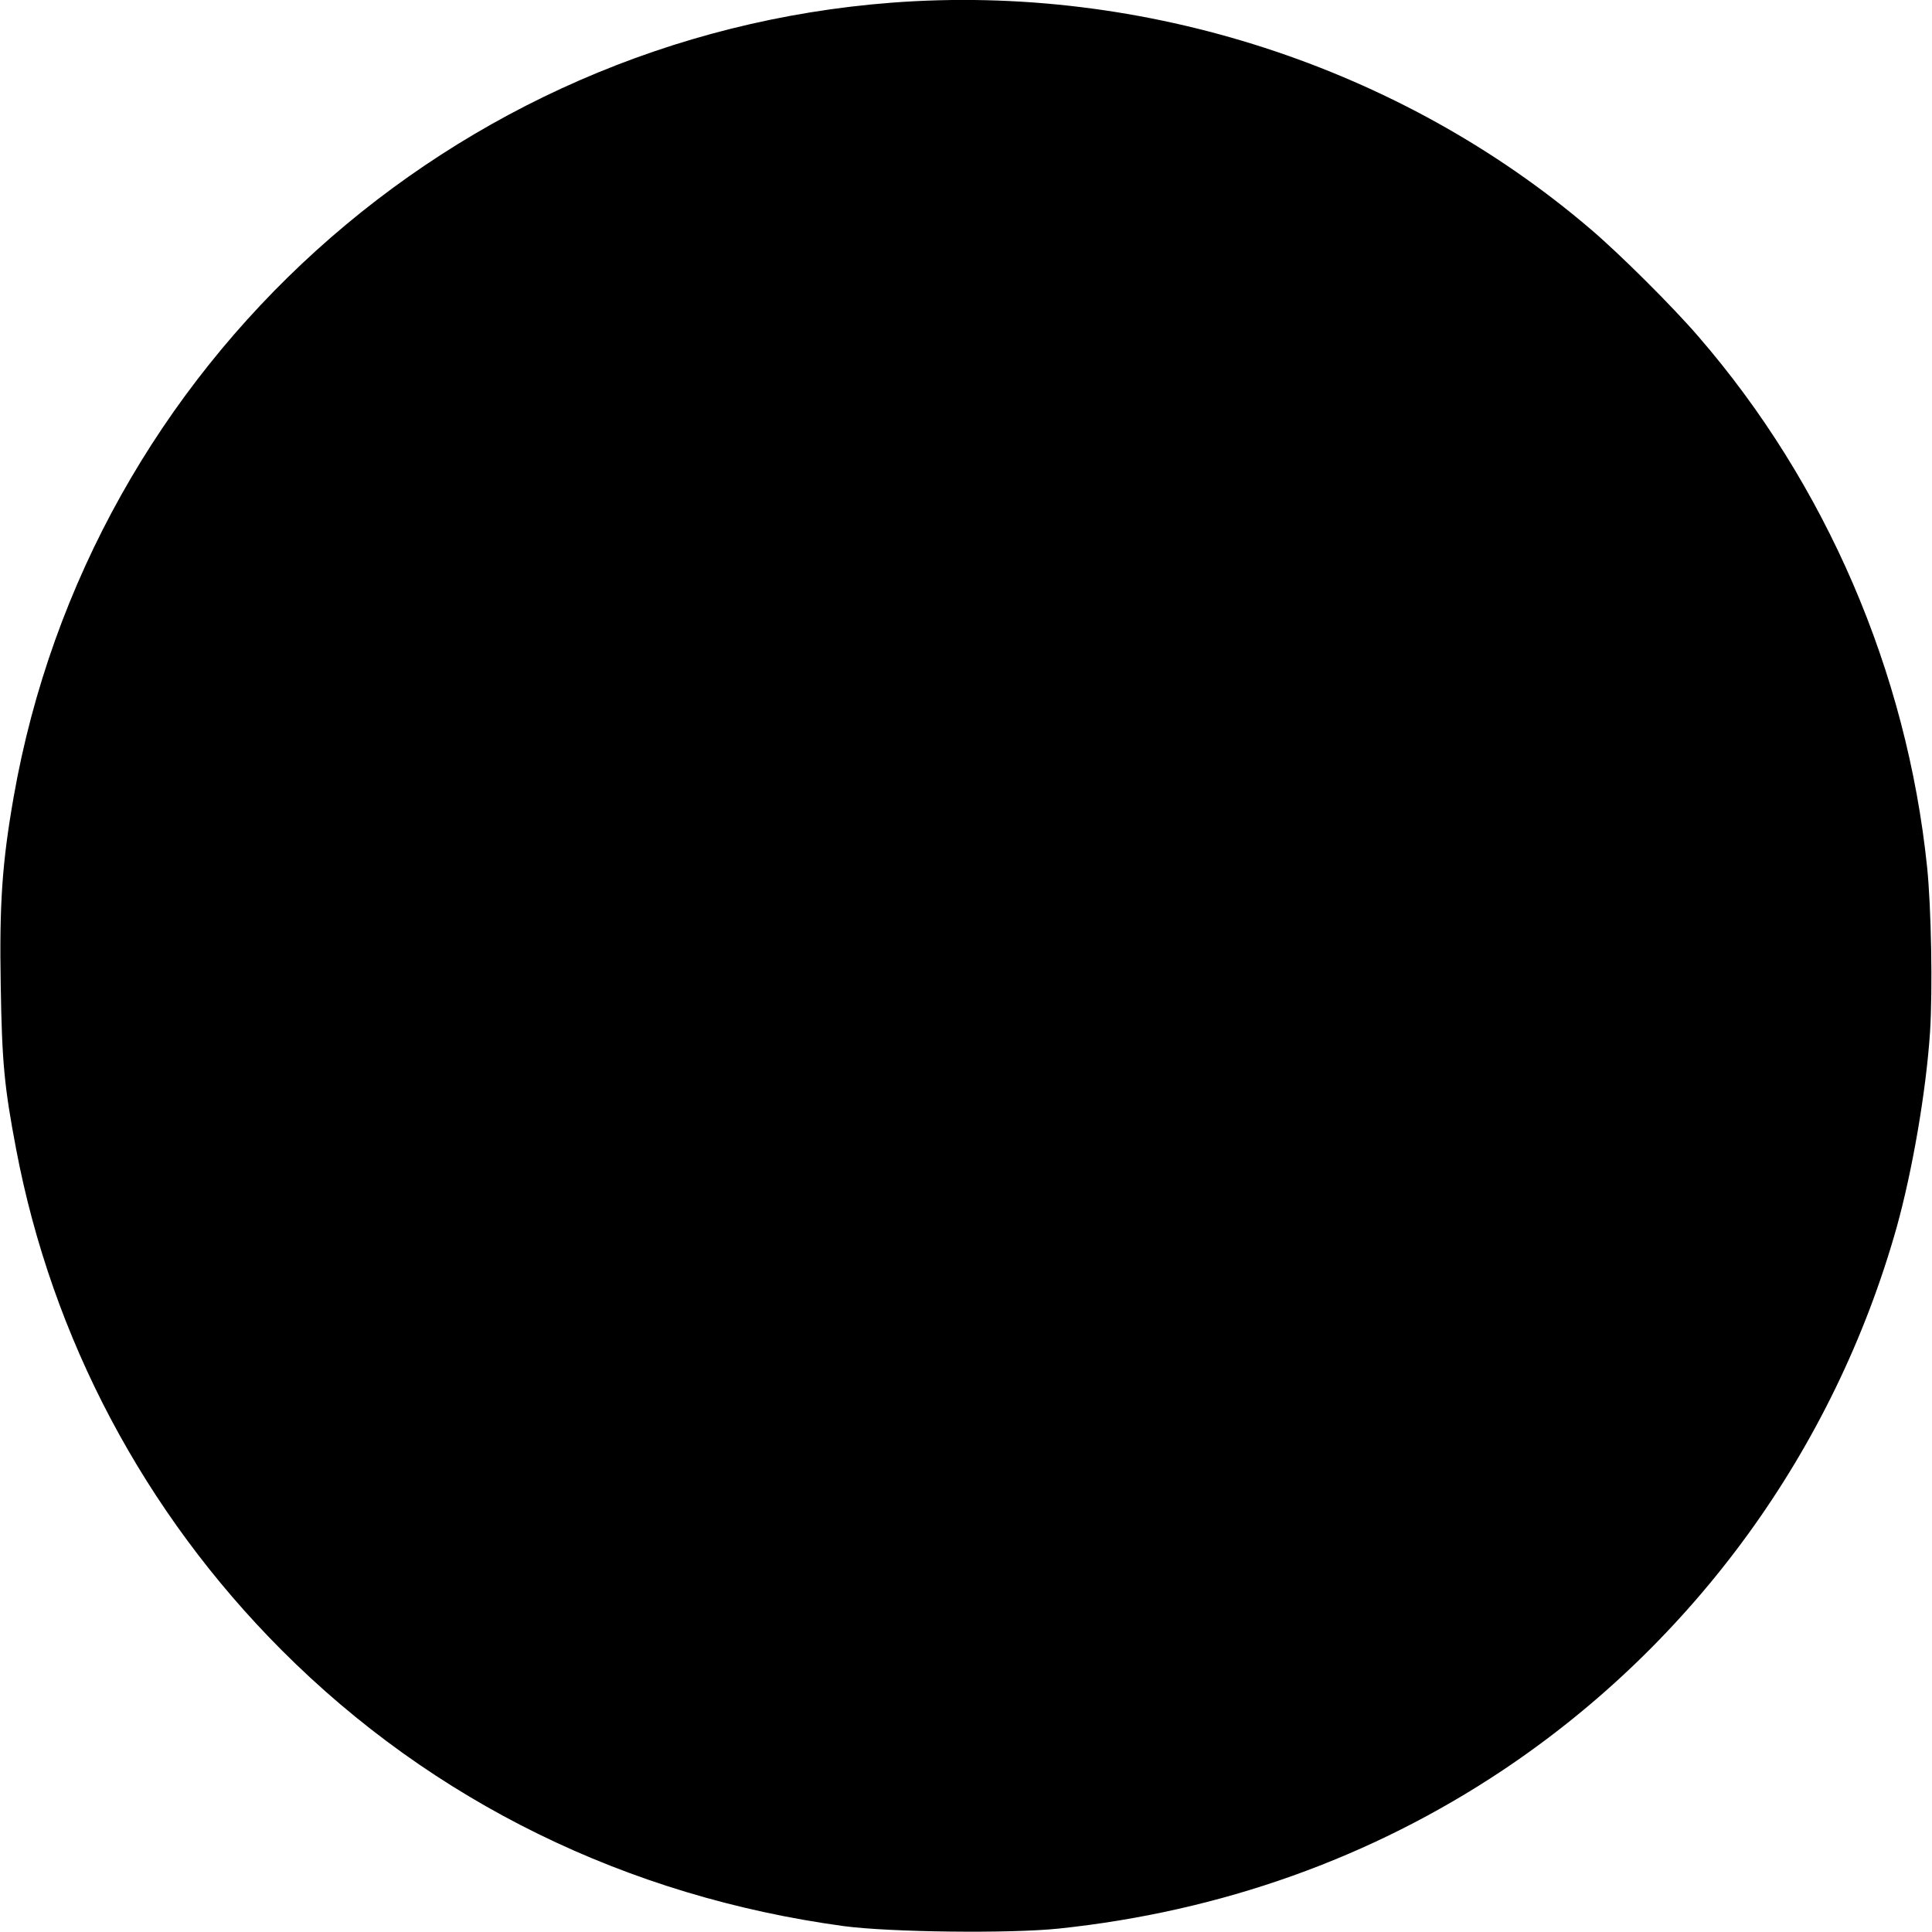 <svg version="1" xmlns="http://www.w3.org/2000/svg" width="1056" height="1056" viewBox="0 0 792 792"><path d="M365.5 1.1C185.5 14.9 36.7 149.5 5.6 326.7.9 353.5-.3 370.5.3 404c.5 31.7 1.5 41.7 6.3 67 14.7 77.6 52.5 149 108.9 205.5 61.9 62 141.4 101 230.5 113.1 18.9 2.5 67.9 3.1 88 1 66.5-7 128-28.9 182-64.9 78.5-52.4 135.8-131.4 161.5-222.5 6.5-23.4 12.1-55.9 13.7-80.2 1.1-17.5.5-50.8-1.2-67.5-8.3-80.2-41.5-157.2-93.8-217.6-10.6-12.3-32.2-33.8-44.2-44C574.1 27.3 468.9-6.8 365.5 1.1z"/></svg>